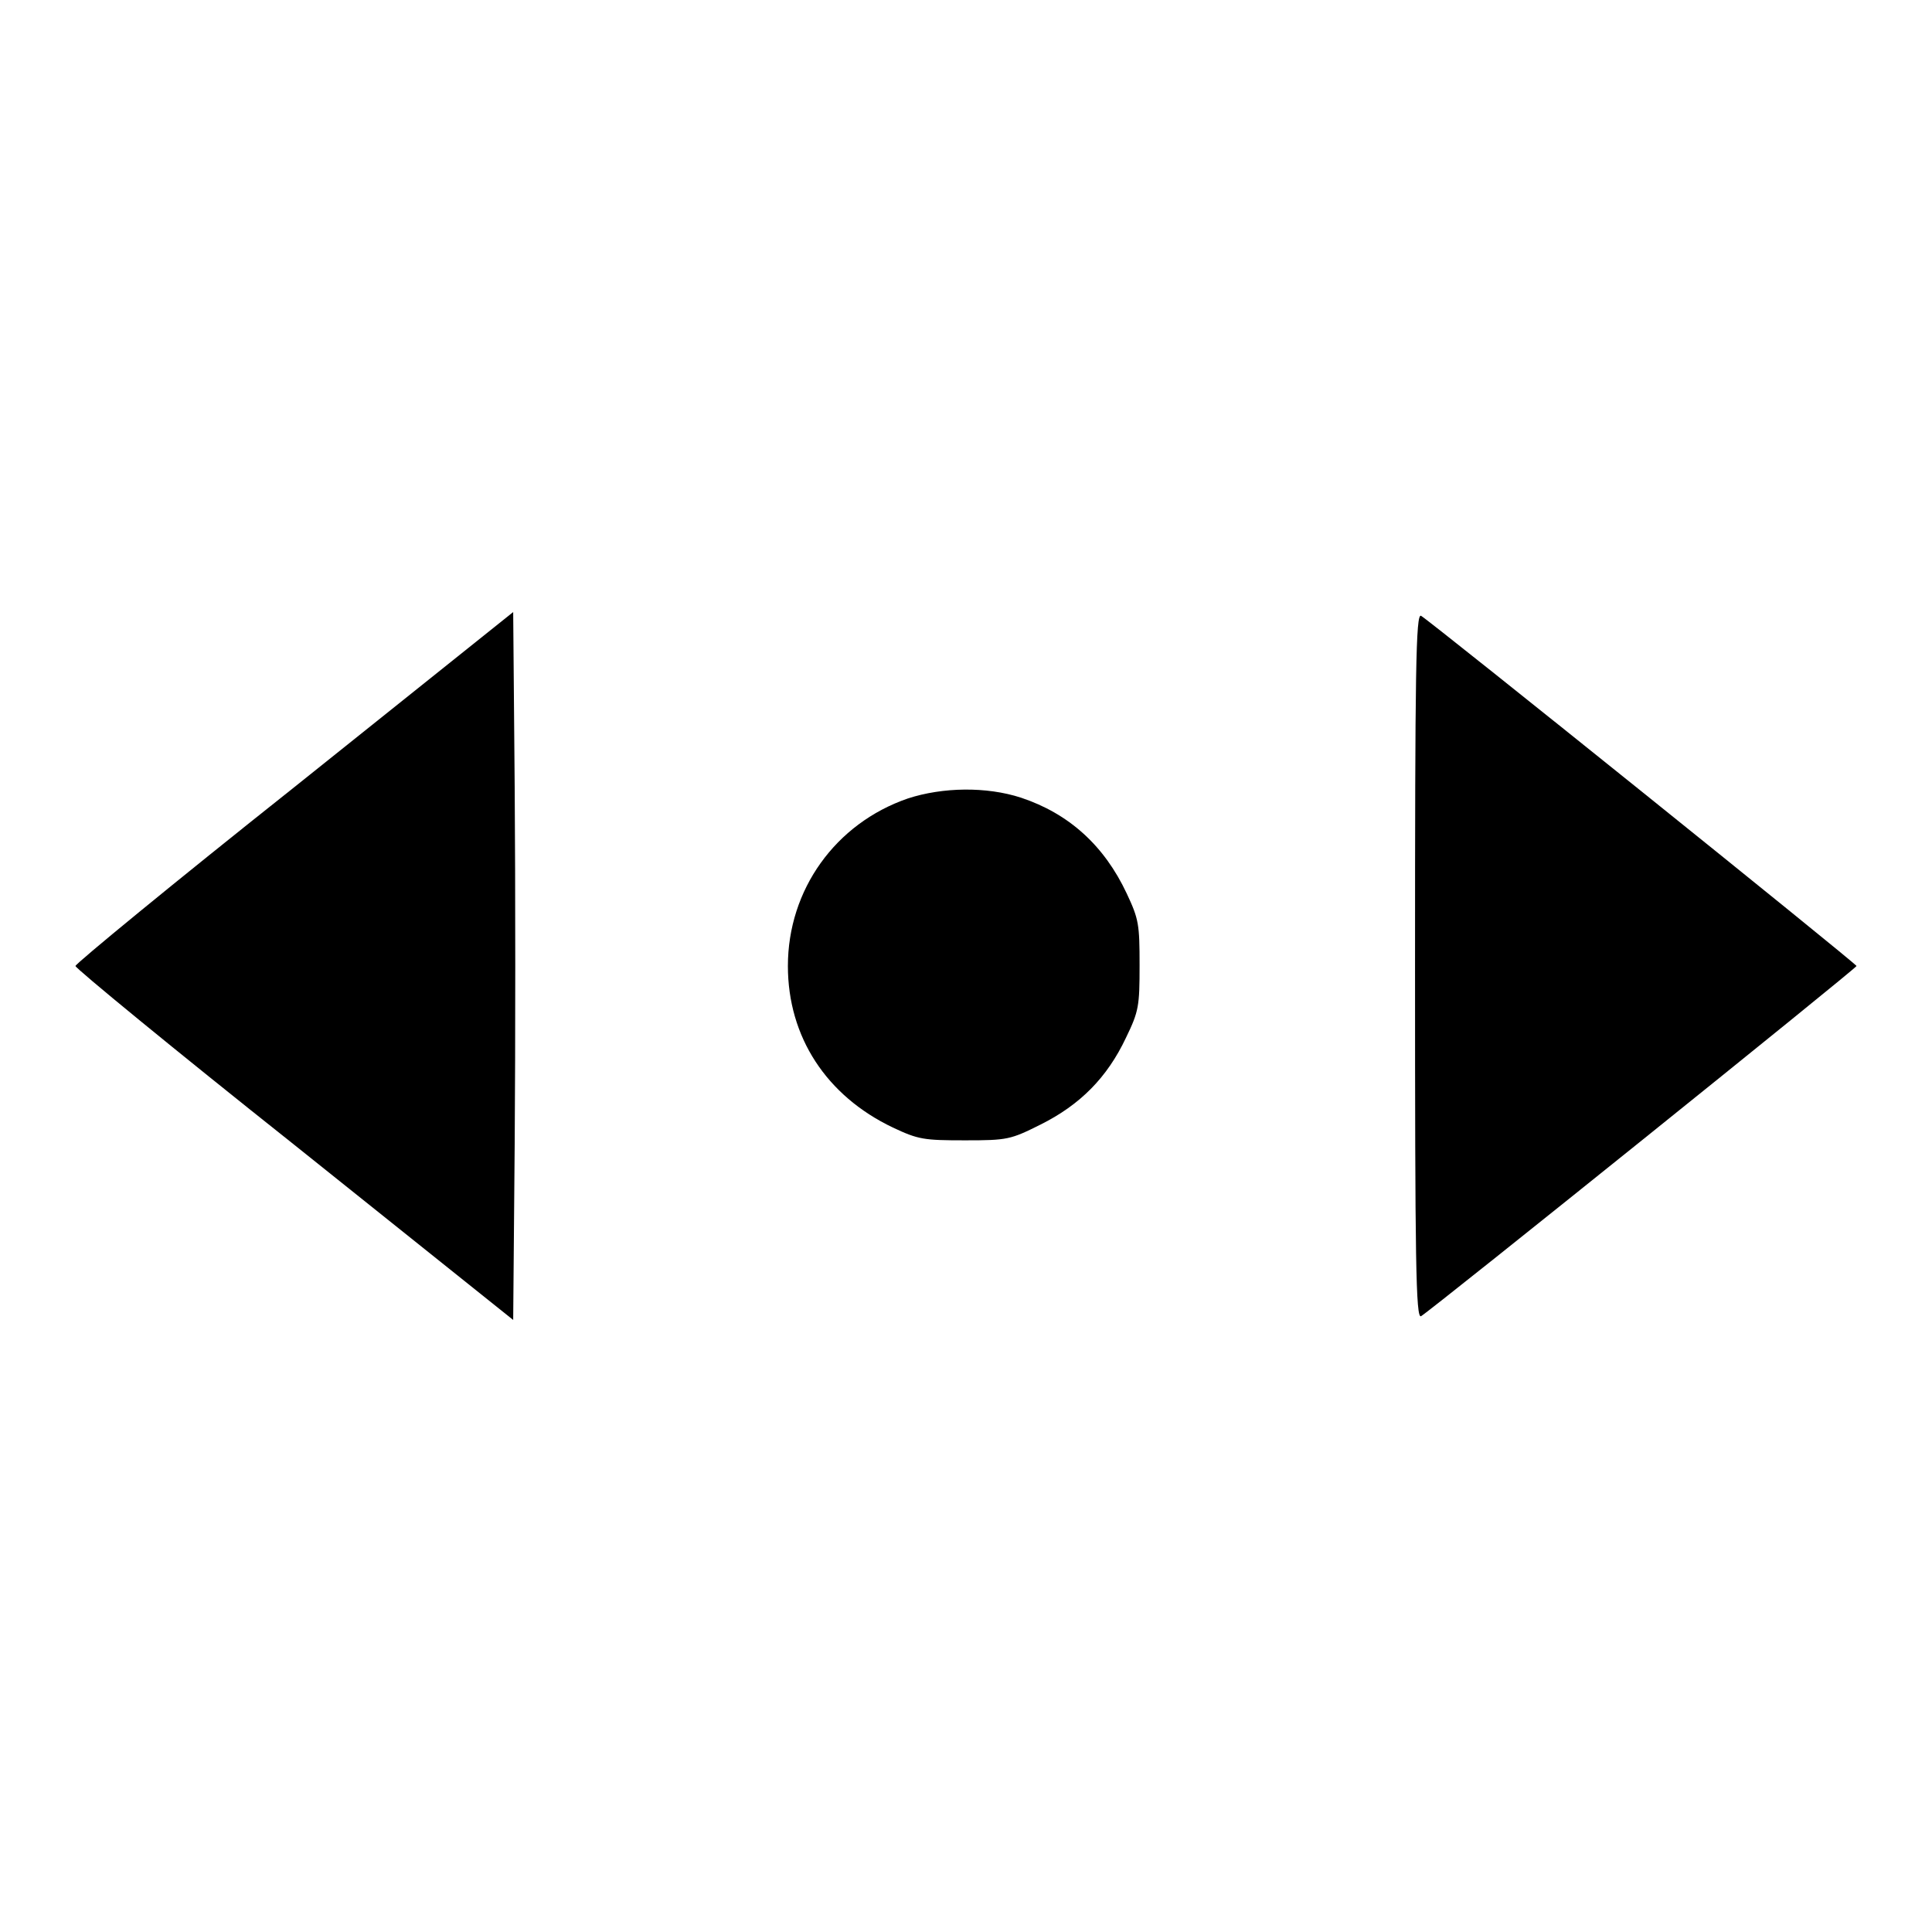 <?xml version="1.0" encoding="utf-8"?>
<!-- Svg Vector Icons : http://www.onlinewebfonts.com/icon -->
<!DOCTYPE svg PUBLIC "-//W3C//DTD SVG 1.1//EN" "http://www.w3.org/Graphics/SVG/1.1/DTD/svg11.dtd">
<svg version="1.1" xmlns="http://www.w3.org/2000/svg" xmlns:xlink="http://www.w3.org/1999/xlink" x="0px" y="0px" viewBox="0 0 256 256" enable-background="new 0 0 256 256" xml:space="preserve">
<g><g><g><path fill="#000000" d="M39,104.3C23,117,10,127.7,10,128s13,11,29,23.7l29,23.2l0.2-23.5c0.1-12.9,0.1-34,0-46.9L68,81.1L39,104.3z"/><path fill="#000000" d="M187.5,128c0,39.2,0.1,46.8,0.8,46.4c1.5-0.9,57.7-46.1,57.7-46.4s-56.2-45.5-57.7-46.4C187.6,81.2,187.5,88.8,187.5,128z"/><path fill="#000000" d="M120.3,105.8c-9.6,3.3-15.9,12.1-15.9,22.2c0,9.4,5.1,17.2,13.9,21.4c3.4,1.6,4.1,1.7,9.6,1.7c5.6,0,6-0.1,10-2.1c5.2-2.6,8.8-6.2,11.3-11.5c1.7-3.5,1.8-4.2,1.8-9.6s-0.1-6.1-1.7-9.5c-3-6.4-7.7-10.6-14-12.7C130.7,104.2,124.9,104.3,120.3,105.8z"/></g></g></g>
</svg>